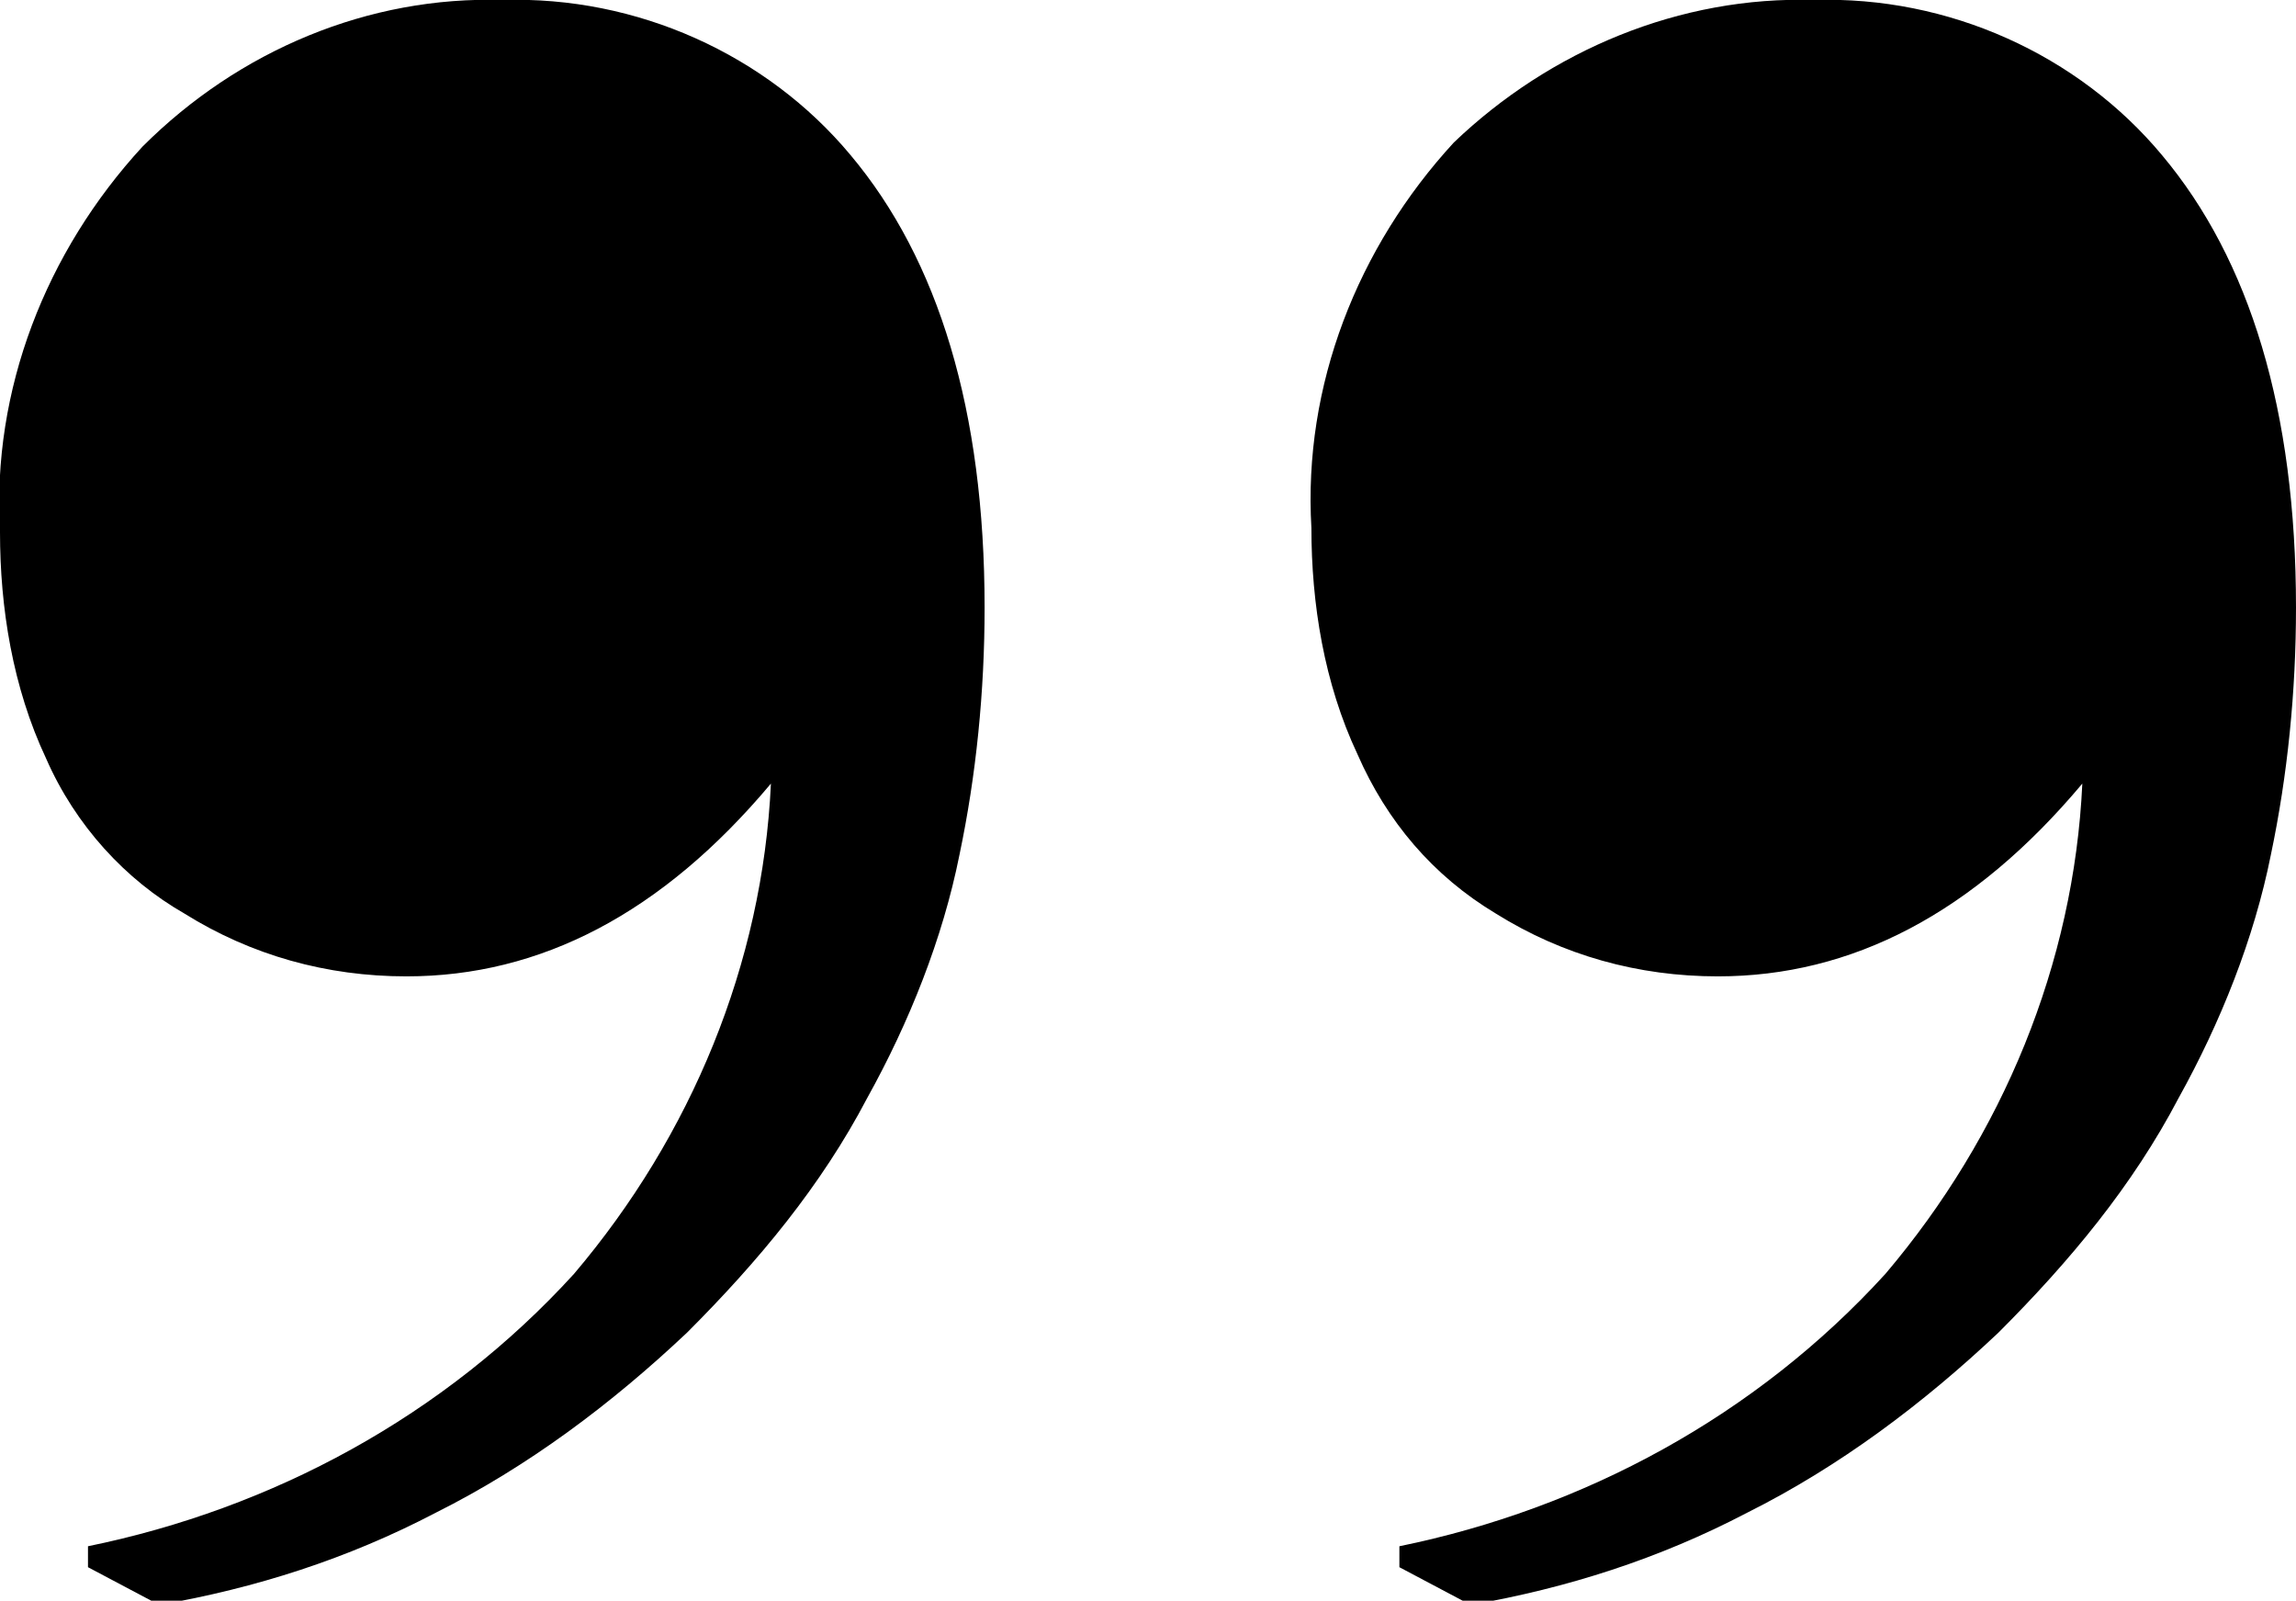 <svg data-bbox="-0.02 -0.005 54.82 38.305" xmlns="http://www.w3.org/2000/svg" viewBox="0 0 54.8 38.2">
    <g>
        <path d="M2.1 37.4v-.5c4.4-.9 8.5-3.1 11.6-6.5 2.8-3.3 4.5-7.4 4.7-11.7-2.6 3.1-5.5 4.6-8.7 4.6-1.9 0-3.7-.5-5.3-1.5-1.4-.8-2.6-2.1-3.3-3.7C.3 16.4 0 14.5 0 12.7-.2 9.3 1.1 6 3.4 3.5 5.7 1.2 8.8-.1 12 0c3.2-.1 6.3 1.3 8.3 3.7 2.1 2.5 3.2 6.1 3.2 10.8 0 2-.2 4-.6 5.9-.4 2-1.2 4-2.2 5.8-1.1 2.1-2.6 3.9-4.3 5.6-1.8 1.7-3.8 3.2-6 4.3-2.1 1.1-4.3 1.8-6.6 2.2l-1.7-.9z"/>
        <path d="M33.4 37.4v-.5c4.4-.9 8.5-3.1 11.6-6.5 2.8-3.3 4.5-7.4 4.7-11.7-2.6 3.1-5.5 4.6-8.7 4.6-1.9 0-3.7-.5-5.3-1.5-1.5-.9-2.6-2.2-3.3-3.8-.8-1.7-1.1-3.6-1.1-5.4-.2-3.4 1.1-6.7 3.4-9.2C37 1.2 40.1-.1 43.3 0c3.2-.1 6.3 1.3 8.3 3.7 2.1 2.5 3.2 6.1 3.2 10.8 0 2-.2 4-.6 5.9-.4 2-1.2 4-2.2 5.8-1.1 2.1-2.6 3.9-4.3 5.6-1.8 1.7-3.8 3.2-6 4.3-2.1 1.1-4.3 1.8-6.6 2.2l-1.7-.9z"/>
    </g>
</svg>
